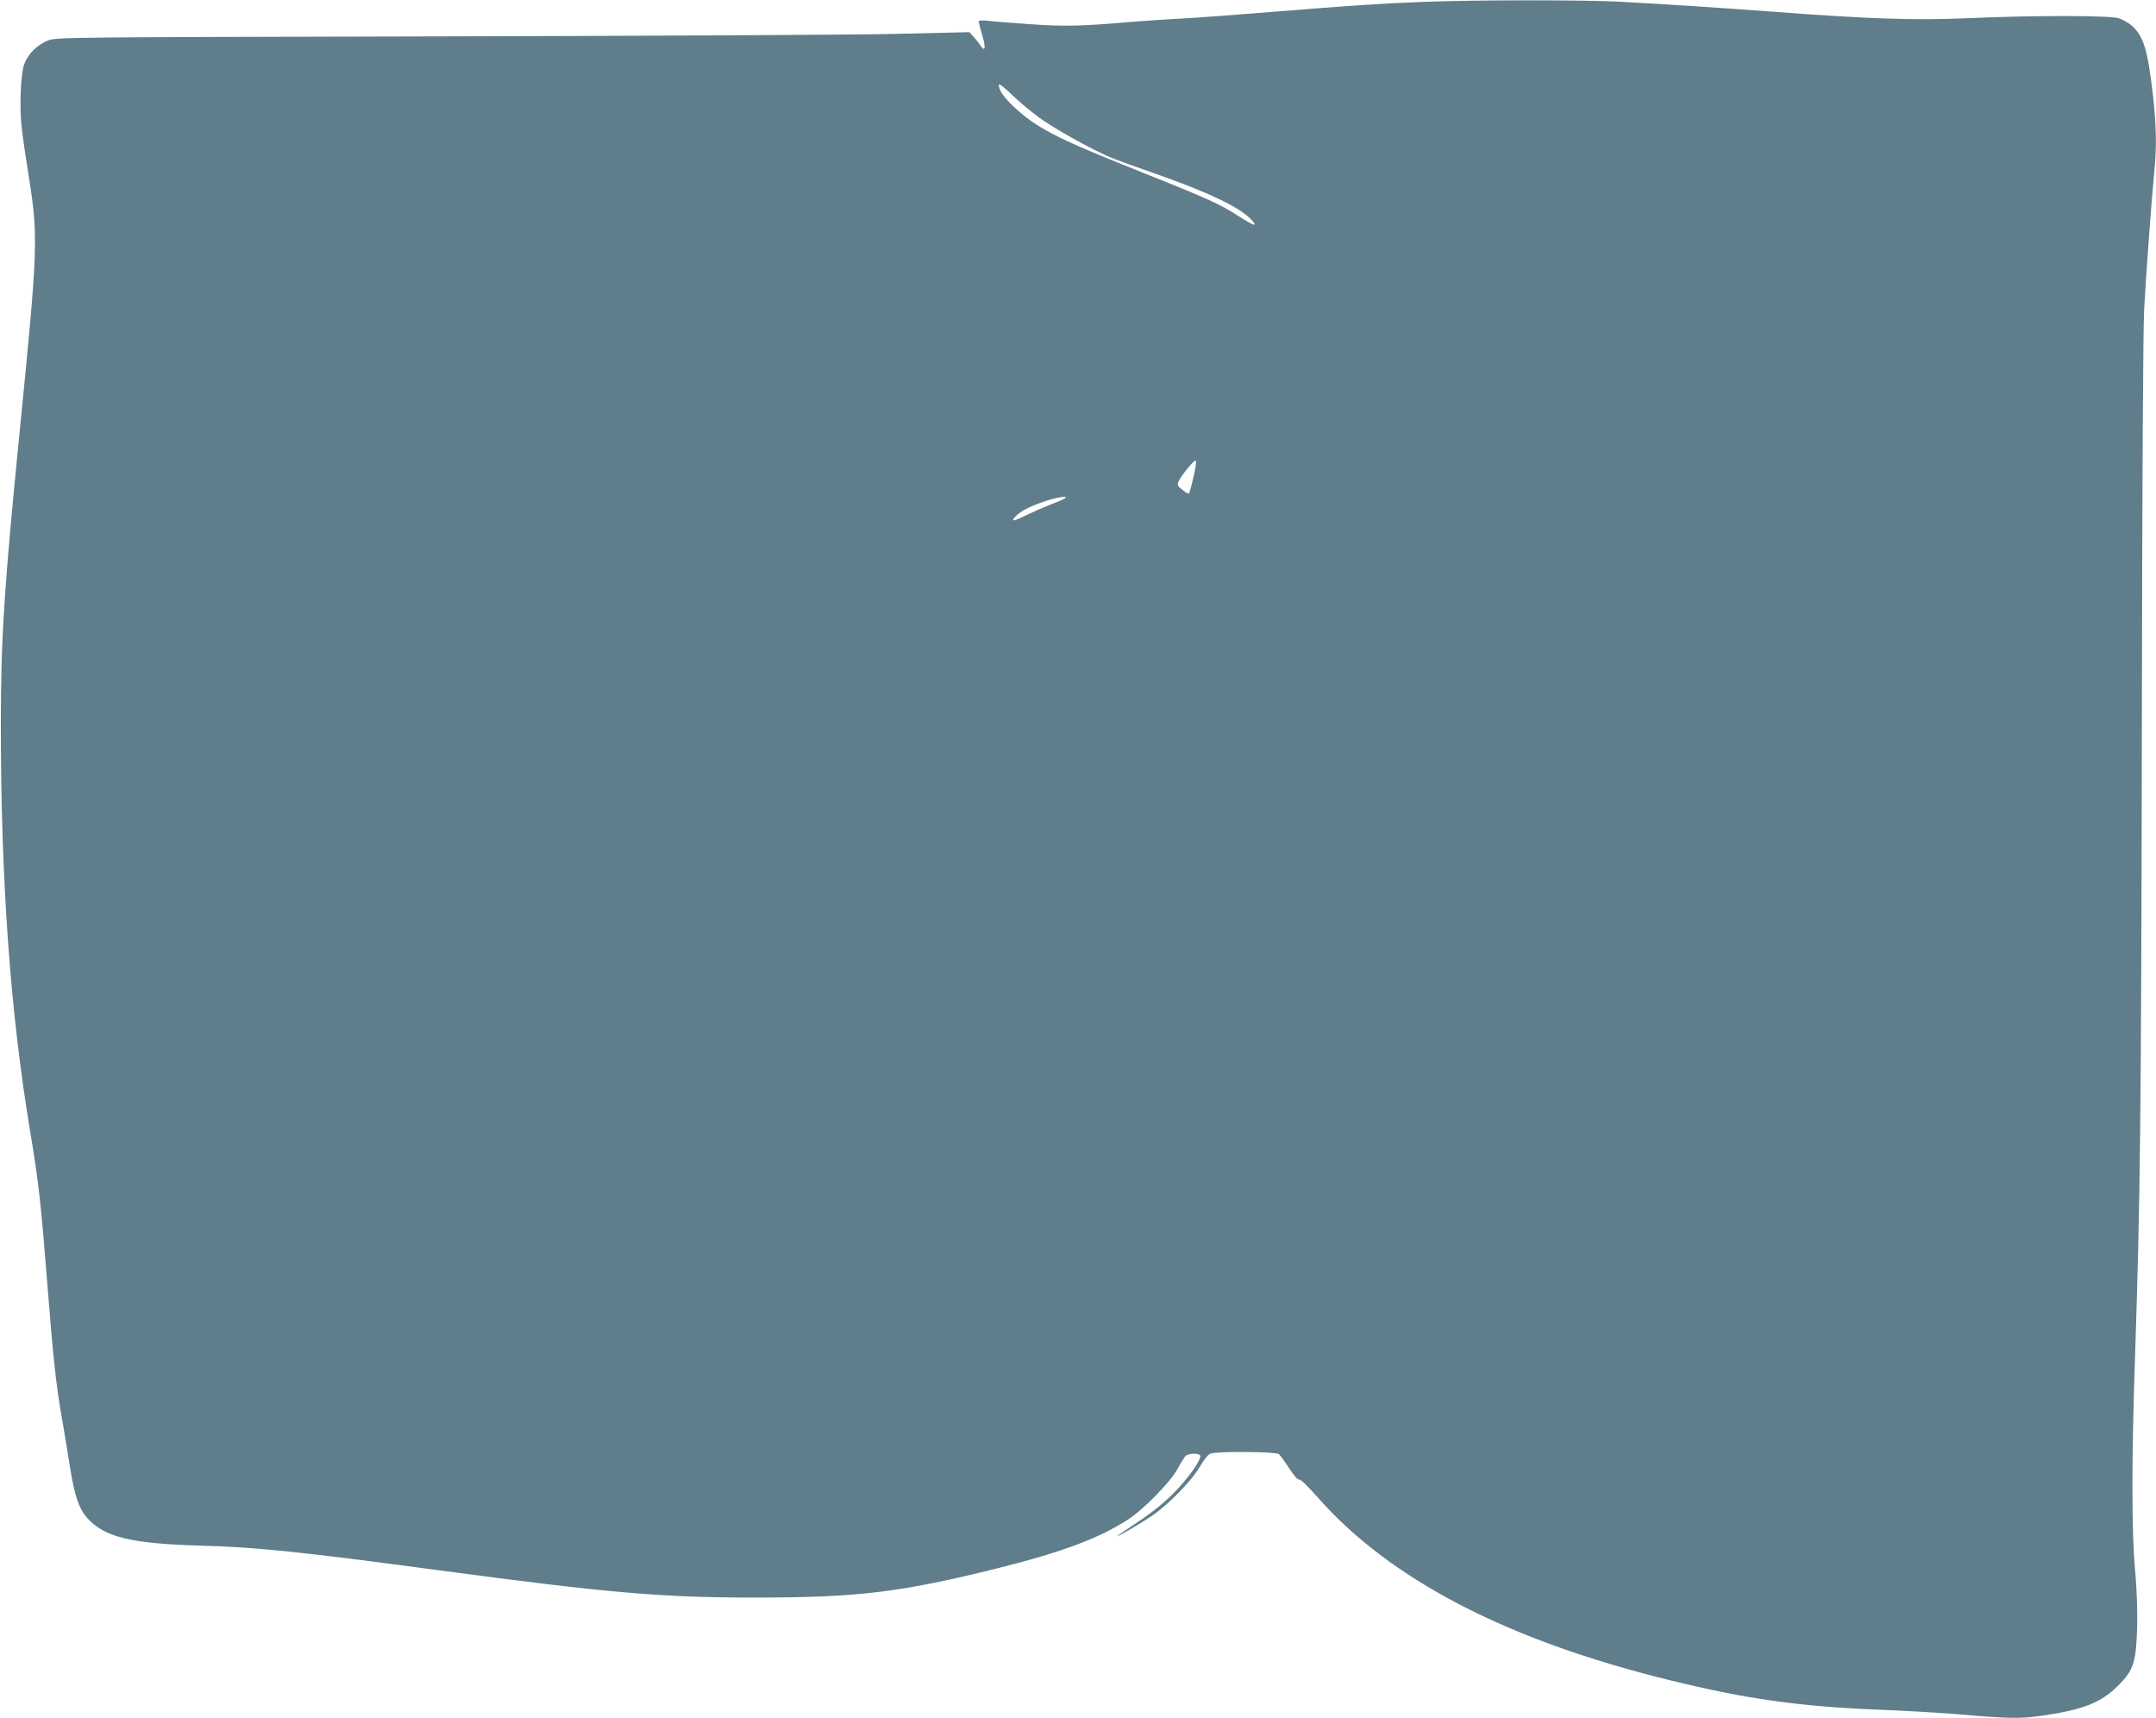 <?xml version="1.0" standalone="no"?>
<!DOCTYPE svg PUBLIC "-//W3C//DTD SVG 20010904//EN"
 "http://www.w3.org/TR/2001/REC-SVG-20010904/DTD/svg10.dtd">
<svg version="1.0" xmlns="http://www.w3.org/2000/svg"
 width="1280pt" height="1020pt" viewBox="0 0 1280 1020"
 preserveAspectRatio="xMidYMid meet">
<g transform="translate(0,1020) scale(0.1,-0.1)"
fill="#607d8b" stroke="none">
<path d="M8455 10189 c-248 -9 -441 -22 -895 -59 -195 -16 -438 -34 -540 -40
-102 -5 -239 -15 -305 -20 -283 -25 -399 -28 -593 -14 -106 7 -219 16 -252 20
-33 4 -60 3 -60 -2 0 -5 10 -42 21 -82 23 -76 18 -104 -10 -62 -9 14 -27 37
-41 52 l-25 27 -435 -10 c-239 -6 -1458 -12 -2708 -15 -2222 -5 -2275 -5
-2326 -24 -63 -24 -119 -79 -142 -140 -22 -60 -30 -262 -14 -388 6 -53 25
-182 42 -287 55 -347 53 -422 -52 -1475 -96 -962 -115 -1256 -115 -1775 0
-923 56 -1704 174 -2411 51 -307 64 -425 101 -894 35 -444 51 -598 86 -800 14
-80 36 -213 49 -296 28 -177 54 -251 104 -307 102 -113 260 -151 676 -163 317
-8 599 -37 1395 -144 1030 -138 1345 -165 1915 -164 595 1 842 31 1418 174
384 96 603 178 777 291 90 59 247 219 290 297 19 35 41 70 48 78 15 16 78 19
87 4 12 -20 -70 -136 -159 -226 -60 -60 -133 -118 -215 -172 -68 -45 -121 -82
-118 -82 9 0 127 69 200 117 98 65 243 212 291 297 24 40 49 72 64 77 38 14
385 11 404 -3 8 -7 36 -45 62 -85 28 -44 52 -70 60 -67 7 3 52 -40 106 -102
429 -489 1126 -852 2095 -1089 454 -112 779 -157 1245 -175 151 -6 356 -18
455 -26 310 -27 380 -28 511 -9 242 35 348 77 450 179 91 91 106 138 112 346
2 106 -2 227 -12 338 -21 222 -21 665 -1 1253 32 947 37 1446 41 3719 2 1456
7 2405 14 2520 12 220 46 675 60 813 15 147 12 277 -10 468 -30 256 -55 336
-124 397 -20 17 -55 37 -78 44 -57 17 -516 17 -895 0 -306 -14 -585 -5 -1163
39 -320 24 -636 44 -905 59 -222 11 -850 11 -1160 -1z m-2245 -715 c108 -71
308 -179 392 -212 29 -12 143 -53 254 -92 315 -110 504 -200 573 -274 43 -46
16 -38 -73 19 -113 74 -180 104 -621 280 -465 185 -584 247 -719 374 -59 57
-86 96 -86 127 0 11 33 -15 90 -70 49 -47 134 -116 190 -152z m878 -2096 c-26
-109 -26 -108 -35 -108 -4 1 -21 12 -37 25 -26 20 -28 27 -19 47 17 37 93 129
102 124 5 -3 -1 -43 -11 -88z m-768 -138 c-8 -5 -46 -22 -85 -36 -38 -15 -100
-42 -137 -60 -78 -39 -99 -43 -73 -14 30 33 82 61 169 91 80 28 158 40 126 19z"/>
</g>
</svg>
